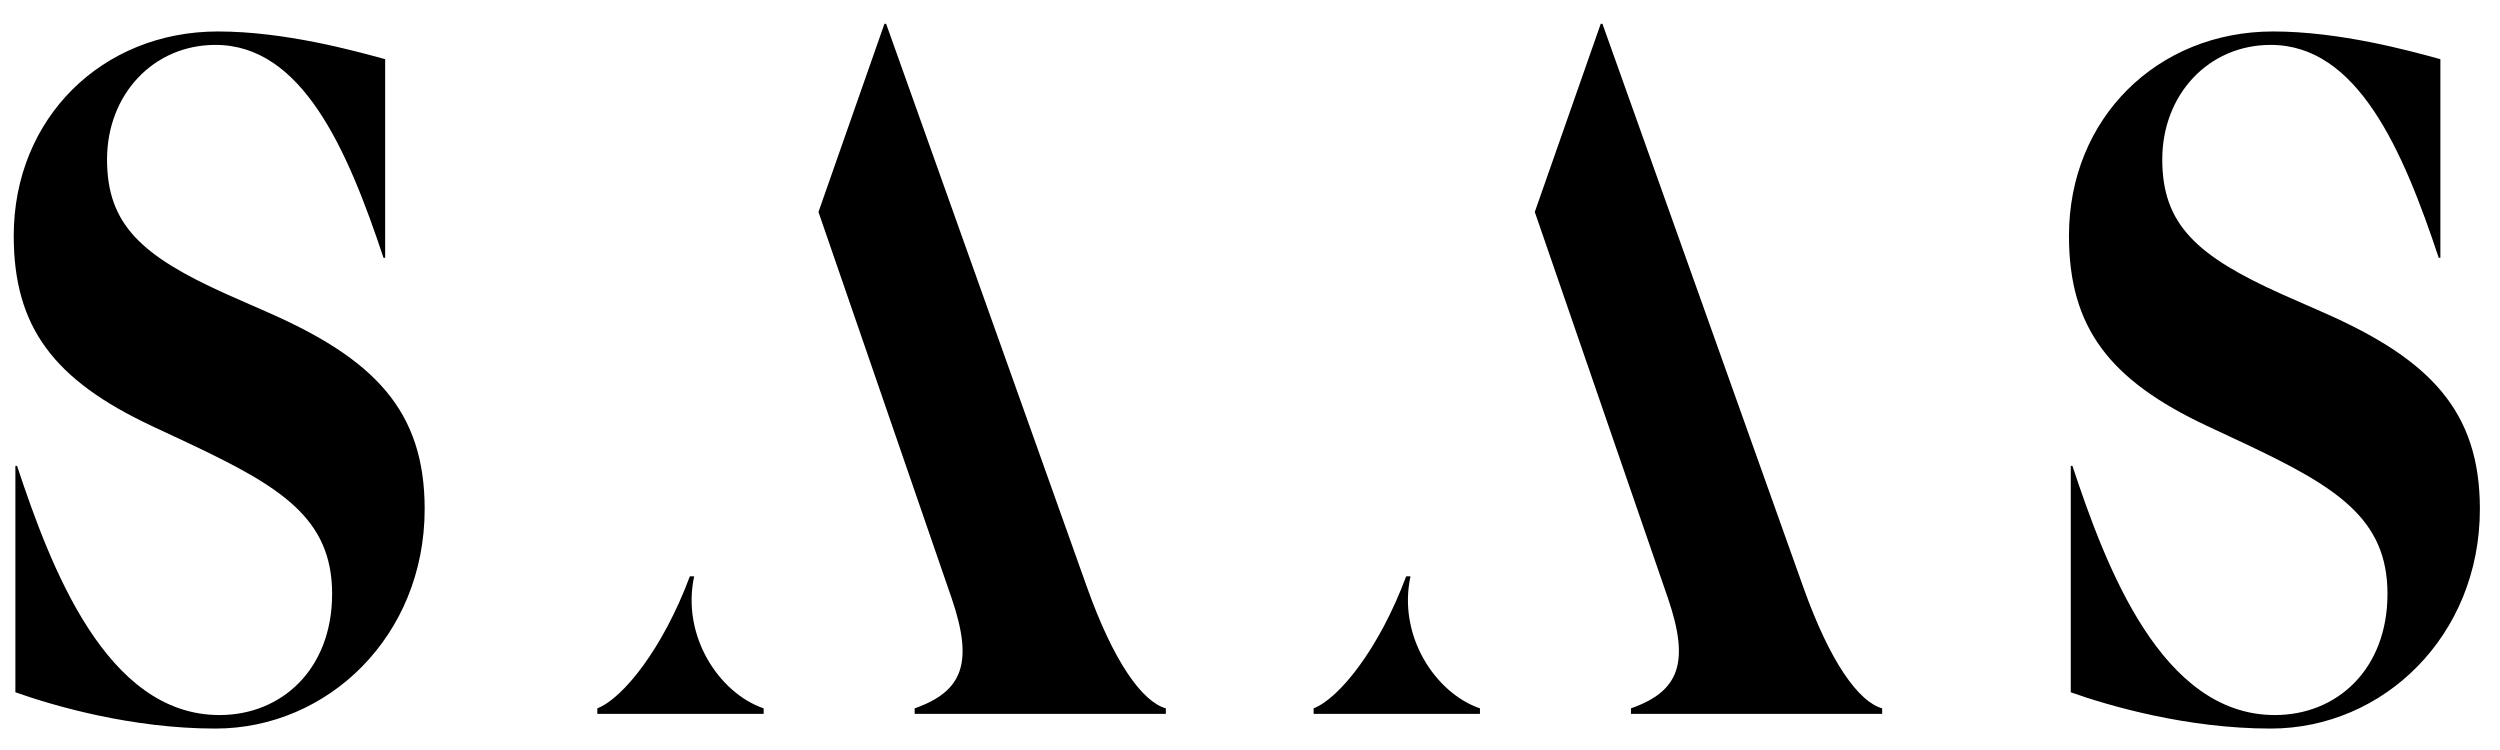 <svg class="h-8 md:h-12" viewBox="0 0 150 45" fill="none" xmlns="http://www.w3.org/2000/svg"><g clip-path="url(#clip0_2201_1297)"><g clip-path="url(#clip1_2201_1297)"><path d="M0.923 41.531V27.951H1.022C3.038 34.022 6.365 42.903 13.17 42.903C16.901 42.903 19.927 40.154 19.927 35.629C19.927 31.104 16.852 29.211 11.406 26.635L9.085 25.548C3.244 22.799 0.824 19.646 0.824 14.147C0.824 7.102 6.117 1.888 13.076 1.888C17.058 1.888 21.242 3.036 23.109 3.551V15.468H23.01C20.842 8.938 18.121 2.694 12.927 2.694C9.197 2.694 6.422 5.673 6.422 9.57C6.422 13.468 8.488 15.355 13.583 17.646L16.052 18.733C22.454 21.539 25.48 24.635 25.48 30.537C25.48 38.158 19.68 43.714 12.923 43.714C7.882 43.714 3.195 42.341 0.923 41.536" fill="currentColor"></path><path d="M124.246 41.531V27.951H124.344C126.36 34.022 129.686 42.903 136.493 42.903C140.223 42.903 143.249 40.154 143.249 35.629C143.249 31.104 140.174 29.211 134.729 26.635L132.407 25.548C126.557 22.799 124.138 19.646 124.138 14.147C124.138 7.102 129.432 1.888 136.389 1.888C140.371 1.888 144.556 3.036 146.423 3.551V15.468H146.324C144.156 8.938 141.435 2.694 136.241 2.694C132.511 2.694 129.736 5.673 129.736 9.57C129.736 13.468 131.801 15.355 136.897 17.646L139.366 18.733C145.768 21.539 148.793 24.635 148.793 30.537C148.793 38.158 142.997 43.714 136.241 43.714C131.199 43.714 126.512 42.341 124.241 41.536" fill="currentColor"></path><path d="M92.087 12.718L96.044 1.429H96.147L108.193 35.217C109.804 39.742 111.519 42.102 112.929 42.501V42.833H97.858V42.501C100.781 41.47 101.387 39.737 100.08 35.901L92.087 12.718ZM88.797 42.501V42.833H78.817V42.501C80.359 41.901 82.754 38.913 84.37 34.58H84.63C83.855 38.144 86.114 41.578 88.793 42.501" fill="currentColor"></path><path d="M49.108 12.718L53.066 1.429H53.169L65.214 35.217C66.826 39.742 68.541 42.102 69.951 42.501V42.833H54.88V42.501C57.802 41.47 58.408 39.737 57.101 35.901L49.108 12.718ZM45.819 42.501V42.833H35.839V42.501C37.38 41.901 39.776 38.913 41.391 34.58H41.651C40.876 38.144 43.135 41.578 45.815 42.501" fill="currentColor"></path></g></g><defs><clipPath id="clip0_2201_1297"><rect width="149" height="44" fill="white" transform="translate(0.748 0.5)"></rect></clipPath><clipPath id="clip1_2201_1297"><rect width="149" height="44" fill="white" transform="translate(0.748 0.5)"></rect></clipPath></defs></svg>